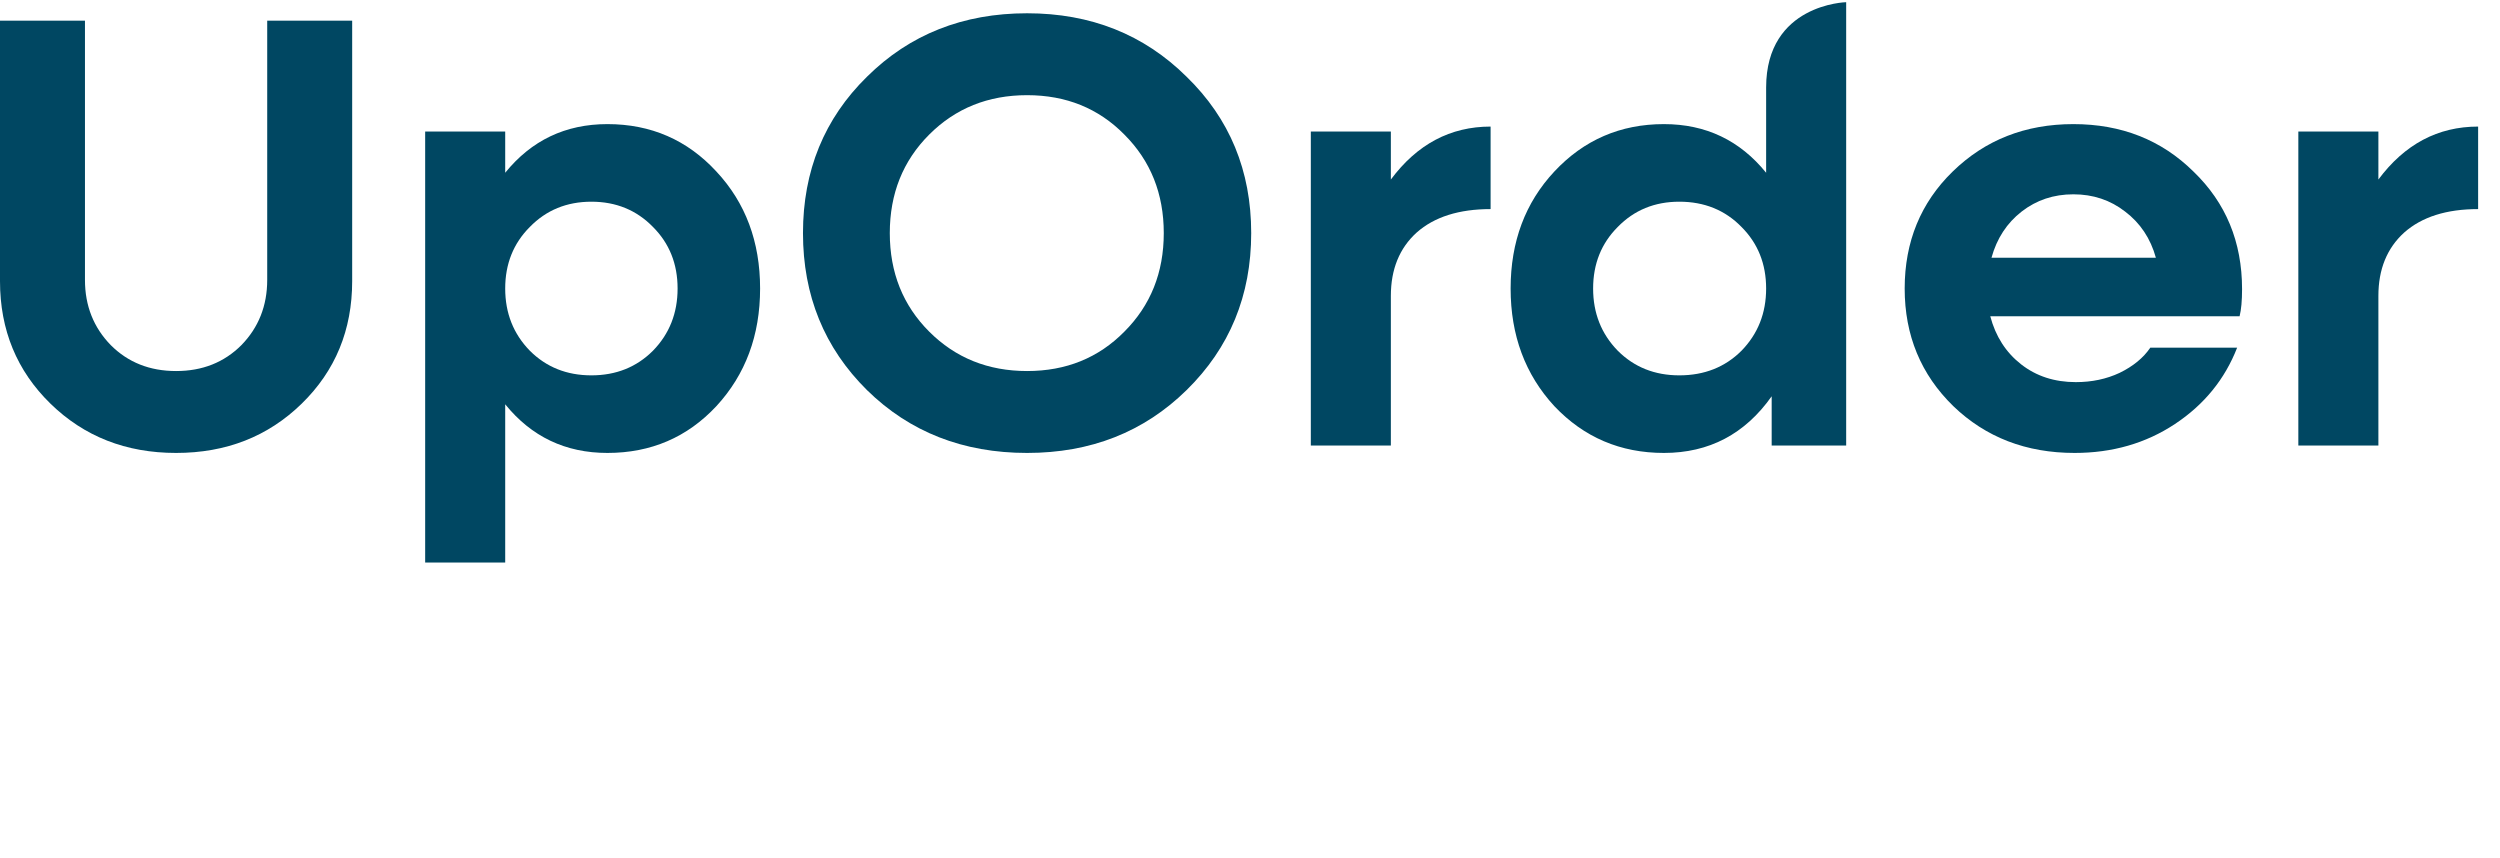 <svg width="1128" height="387" viewBox="0 0 1128 387" fill="none" xmlns="http://www.w3.org/2000/svg">
<path d="M136.122 182.138C120.935 196.956 102.045 204.365 79.451 204.365C56.856 204.365 37.966 196.956 22.78 182.138C7.593 167.32 0 148.89 0 126.848V9.323H38.336V126.293C38.336 137.962 42.225 147.779 50.004 155.744C57.782 163.523 67.598 167.413 79.451 167.413C91.303 167.413 101.119 163.523 108.897 155.744C116.676 147.779 120.565 137.962 120.565 126.293V9.323H158.901V126.848C158.901 148.89 151.308 167.32 136.122 182.138Z" fill="#004762"/>
<path d="M274.062 56C293.693 56 310.084 63.131 323.233 77.394C336.382 91.471 342.957 109.067 342.957 130.183C342.957 151.298 336.382 168.987 323.233 183.25C310.084 197.327 293.693 204.365 274.062 204.365C255.172 204.365 239.8 197.049 227.948 182.416V253.82H191.834V59.334H227.948V77.949C239.8 63.316 255.172 56 274.062 56ZM239.06 158.244C246.468 165.653 255.728 169.358 266.84 169.358C277.952 169.358 287.212 165.653 294.619 158.244C302.027 150.65 305.731 141.296 305.731 130.183C305.731 119.069 302.027 109.808 294.619 102.399C287.212 94.805 277.952 91.008 266.84 91.008C255.728 91.008 246.468 94.805 239.06 102.399C231.652 109.808 227.948 119.069 227.948 130.183C227.948 141.296 231.652 150.65 239.06 158.244Z" fill="#004762"/>
<path d="M463.424 204.365C434.533 204.365 410.457 194.919 391.196 176.026C371.935 156.948 362.305 133.331 362.305 105.177C362.305 77.023 371.935 53.499 391.196 34.606C410.457 15.528 434.533 5.989 463.424 5.989C492.13 5.989 516.113 15.528 535.374 34.606C554.82 53.499 564.543 77.023 564.543 105.177C564.543 133.331 554.82 156.948 535.374 176.026C516.113 194.919 492.13 204.365 463.424 204.365ZM419.254 149.631C431.107 161.486 445.83 167.413 463.424 167.413C481.018 167.413 495.649 161.486 507.316 149.631C519.169 137.777 525.095 122.959 525.095 105.177C525.095 87.396 519.169 72.578 507.316 60.723C495.649 48.869 481.018 42.942 463.424 42.942C445.83 42.942 431.107 48.869 419.254 60.723C407.401 72.578 401.475 87.396 401.475 105.177C401.475 122.959 407.401 137.777 419.254 149.631Z" fill="#004762"/>
<path d="M627.556 81.005C639.408 65.076 654.41 57.111 672.559 57.111V94.341C658.299 94.341 647.187 97.861 639.223 104.899C631.445 111.938 627.556 121.477 627.556 133.517V201.031H591.442V59.334H627.556V81.005Z" fill="#004762"/>
<path fill-rule="evenodd" clip-rule="evenodd" d="M832.993 201.031H799.379V178.804C787.341 195.845 771.136 204.365 750.764 204.365C731.133 204.365 714.65 197.327 701.316 183.25C688.167 168.987 681.592 151.298 681.592 130.183C681.592 109.067 688.167 91.471 701.316 77.394C714.65 63.131 731.133 56 750.764 56C769.655 56 785.026 63.316 796.879 77.949C796.879 77.949 796.879 77.14 796.879 39.469C796.879 1.797 832.993 0.988 832.993 0.988V154.077V201.031ZM785.767 158.244C778.359 165.653 769.006 169.358 757.709 169.358C746.597 169.358 737.337 165.653 729.929 158.244C722.521 150.65 718.817 141.296 718.817 130.183C718.817 119.069 722.521 109.808 729.929 102.399C737.337 94.805 746.597 91.007 757.709 91.007C769.006 91.007 778.359 94.805 785.767 102.399C793.175 109.808 796.879 119.069 796.879 130.183C796.879 141.296 793.175 150.65 785.767 158.244Z" fill="#004762"/>
<path d="M1011.62 130.461C1011.62 135.647 1011.25 139.722 1010.51 142.685H898.004C900.411 151.761 905.041 158.985 911.893 164.357C918.746 169.728 926.987 172.414 936.618 172.414C943.84 172.414 950.415 171.025 956.341 168.246C962.453 165.283 967.083 161.486 970.231 156.855H1009.4C1003.85 171.117 994.493 182.601 981.343 191.307C968.194 200.013 953.1 204.365 936.062 204.365C914.208 204.365 895.966 197.327 881.335 183.25C866.705 168.987 859.389 151.298 859.389 130.183C859.389 109.067 866.612 91.471 881.058 77.394C895.688 63.131 913.838 56 935.506 56C957.175 56 975.232 63.131 989.677 77.394C1004.31 91.471 1011.62 109.16 1011.62 130.461ZM958.842 95.453C952.174 90.267 944.396 87.674 935.506 87.674C926.617 87.674 918.838 90.267 912.171 95.453C905.504 100.639 900.967 107.585 898.559 116.291H972.732C970.324 107.585 965.694 100.639 958.842 95.453Z" fill="#004762"/>
<path d="M1073.13 81.005C1084.98 65.076 1099.98 57.111 1118.13 57.111V94.341C1103.87 94.341 1092.76 97.861 1084.8 104.899C1077.02 111.938 1073.13 121.477 1073.13 133.517V201.031H1037.01V59.334H1073.13V81.005Z" fill="#004762"/>

<defs>
<clipPath id="clip0_120_6618">
<rect width="94.328" height="94.34" fill="white" transform="translate(1032.89 291.556)"/>
</clipPath>
</defs>
</svg>
